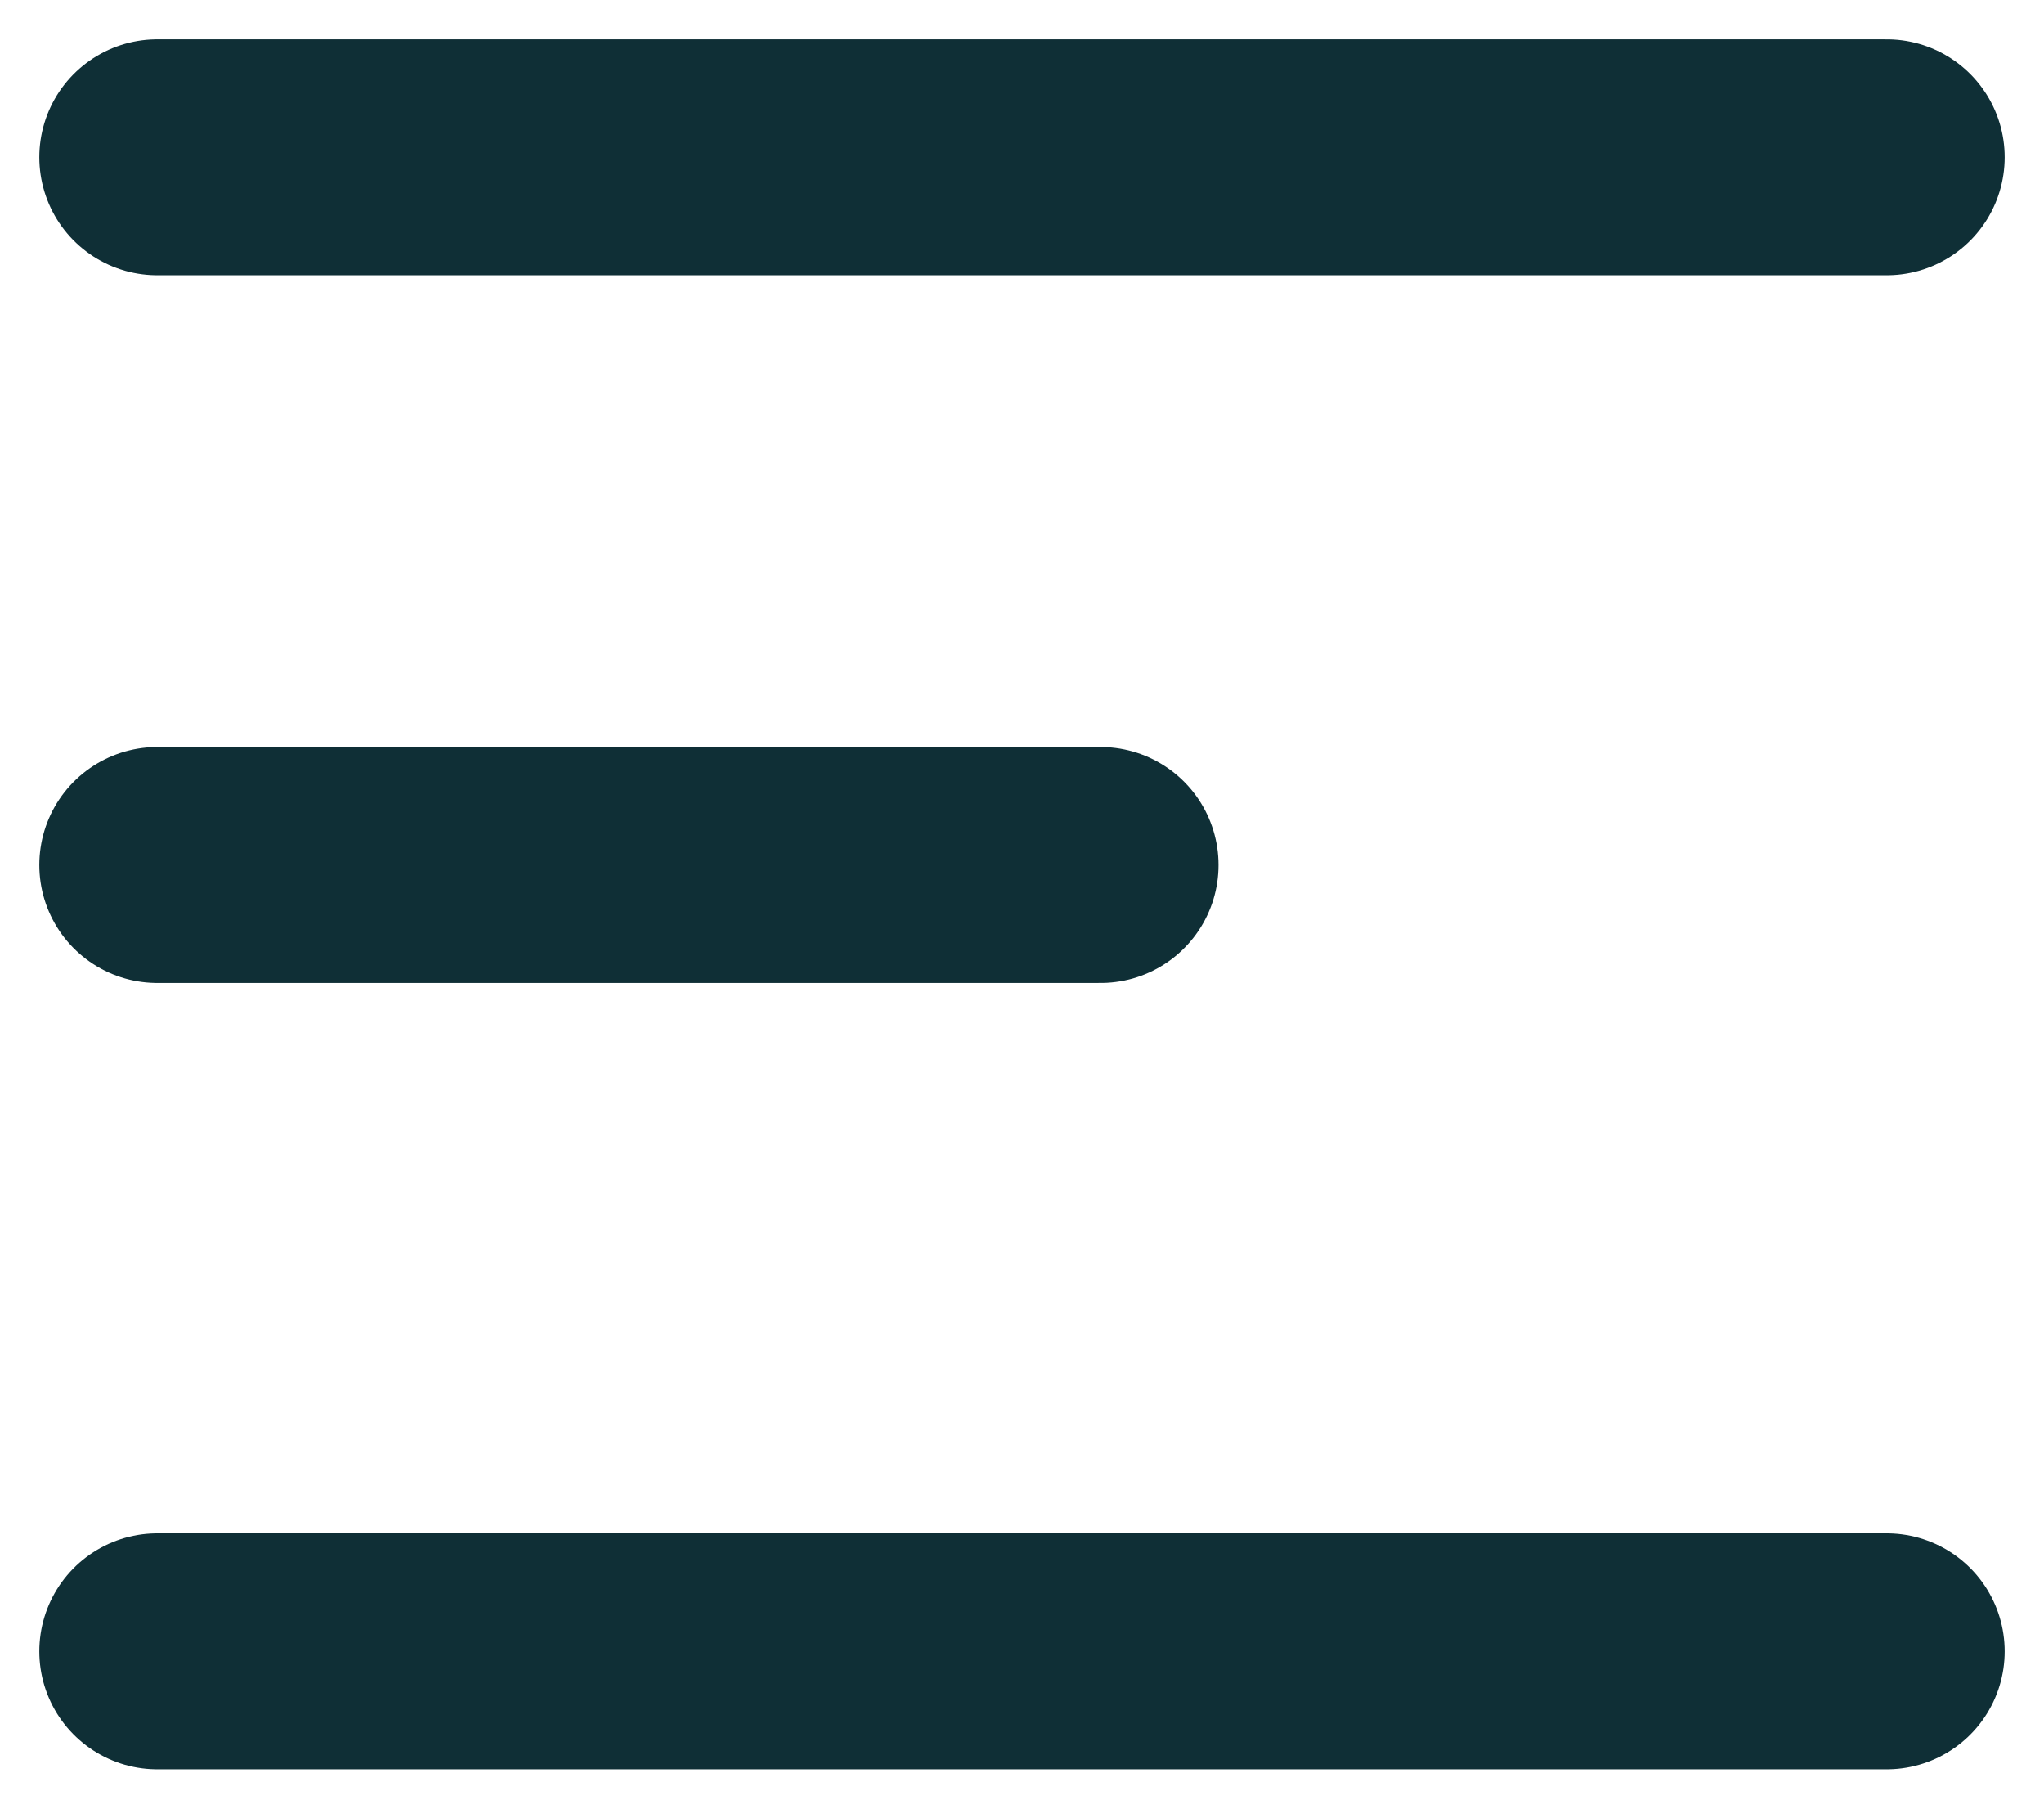 <svg width="26" height="23" viewBox="0 0 26 23" fill="none" xmlns="http://www.w3.org/2000/svg">
<path d="M24 2L2 2" stroke="#0F2F36" stroke-width="3" stroke-linecap="round"/>
<path d="M24 21L2 21" stroke="#0F2F36" stroke-width="3" stroke-linecap="round"/>
<path d="M14 11L2 11" stroke="#0F2F36" stroke-width="3" stroke-linecap="round"/>
</svg>
